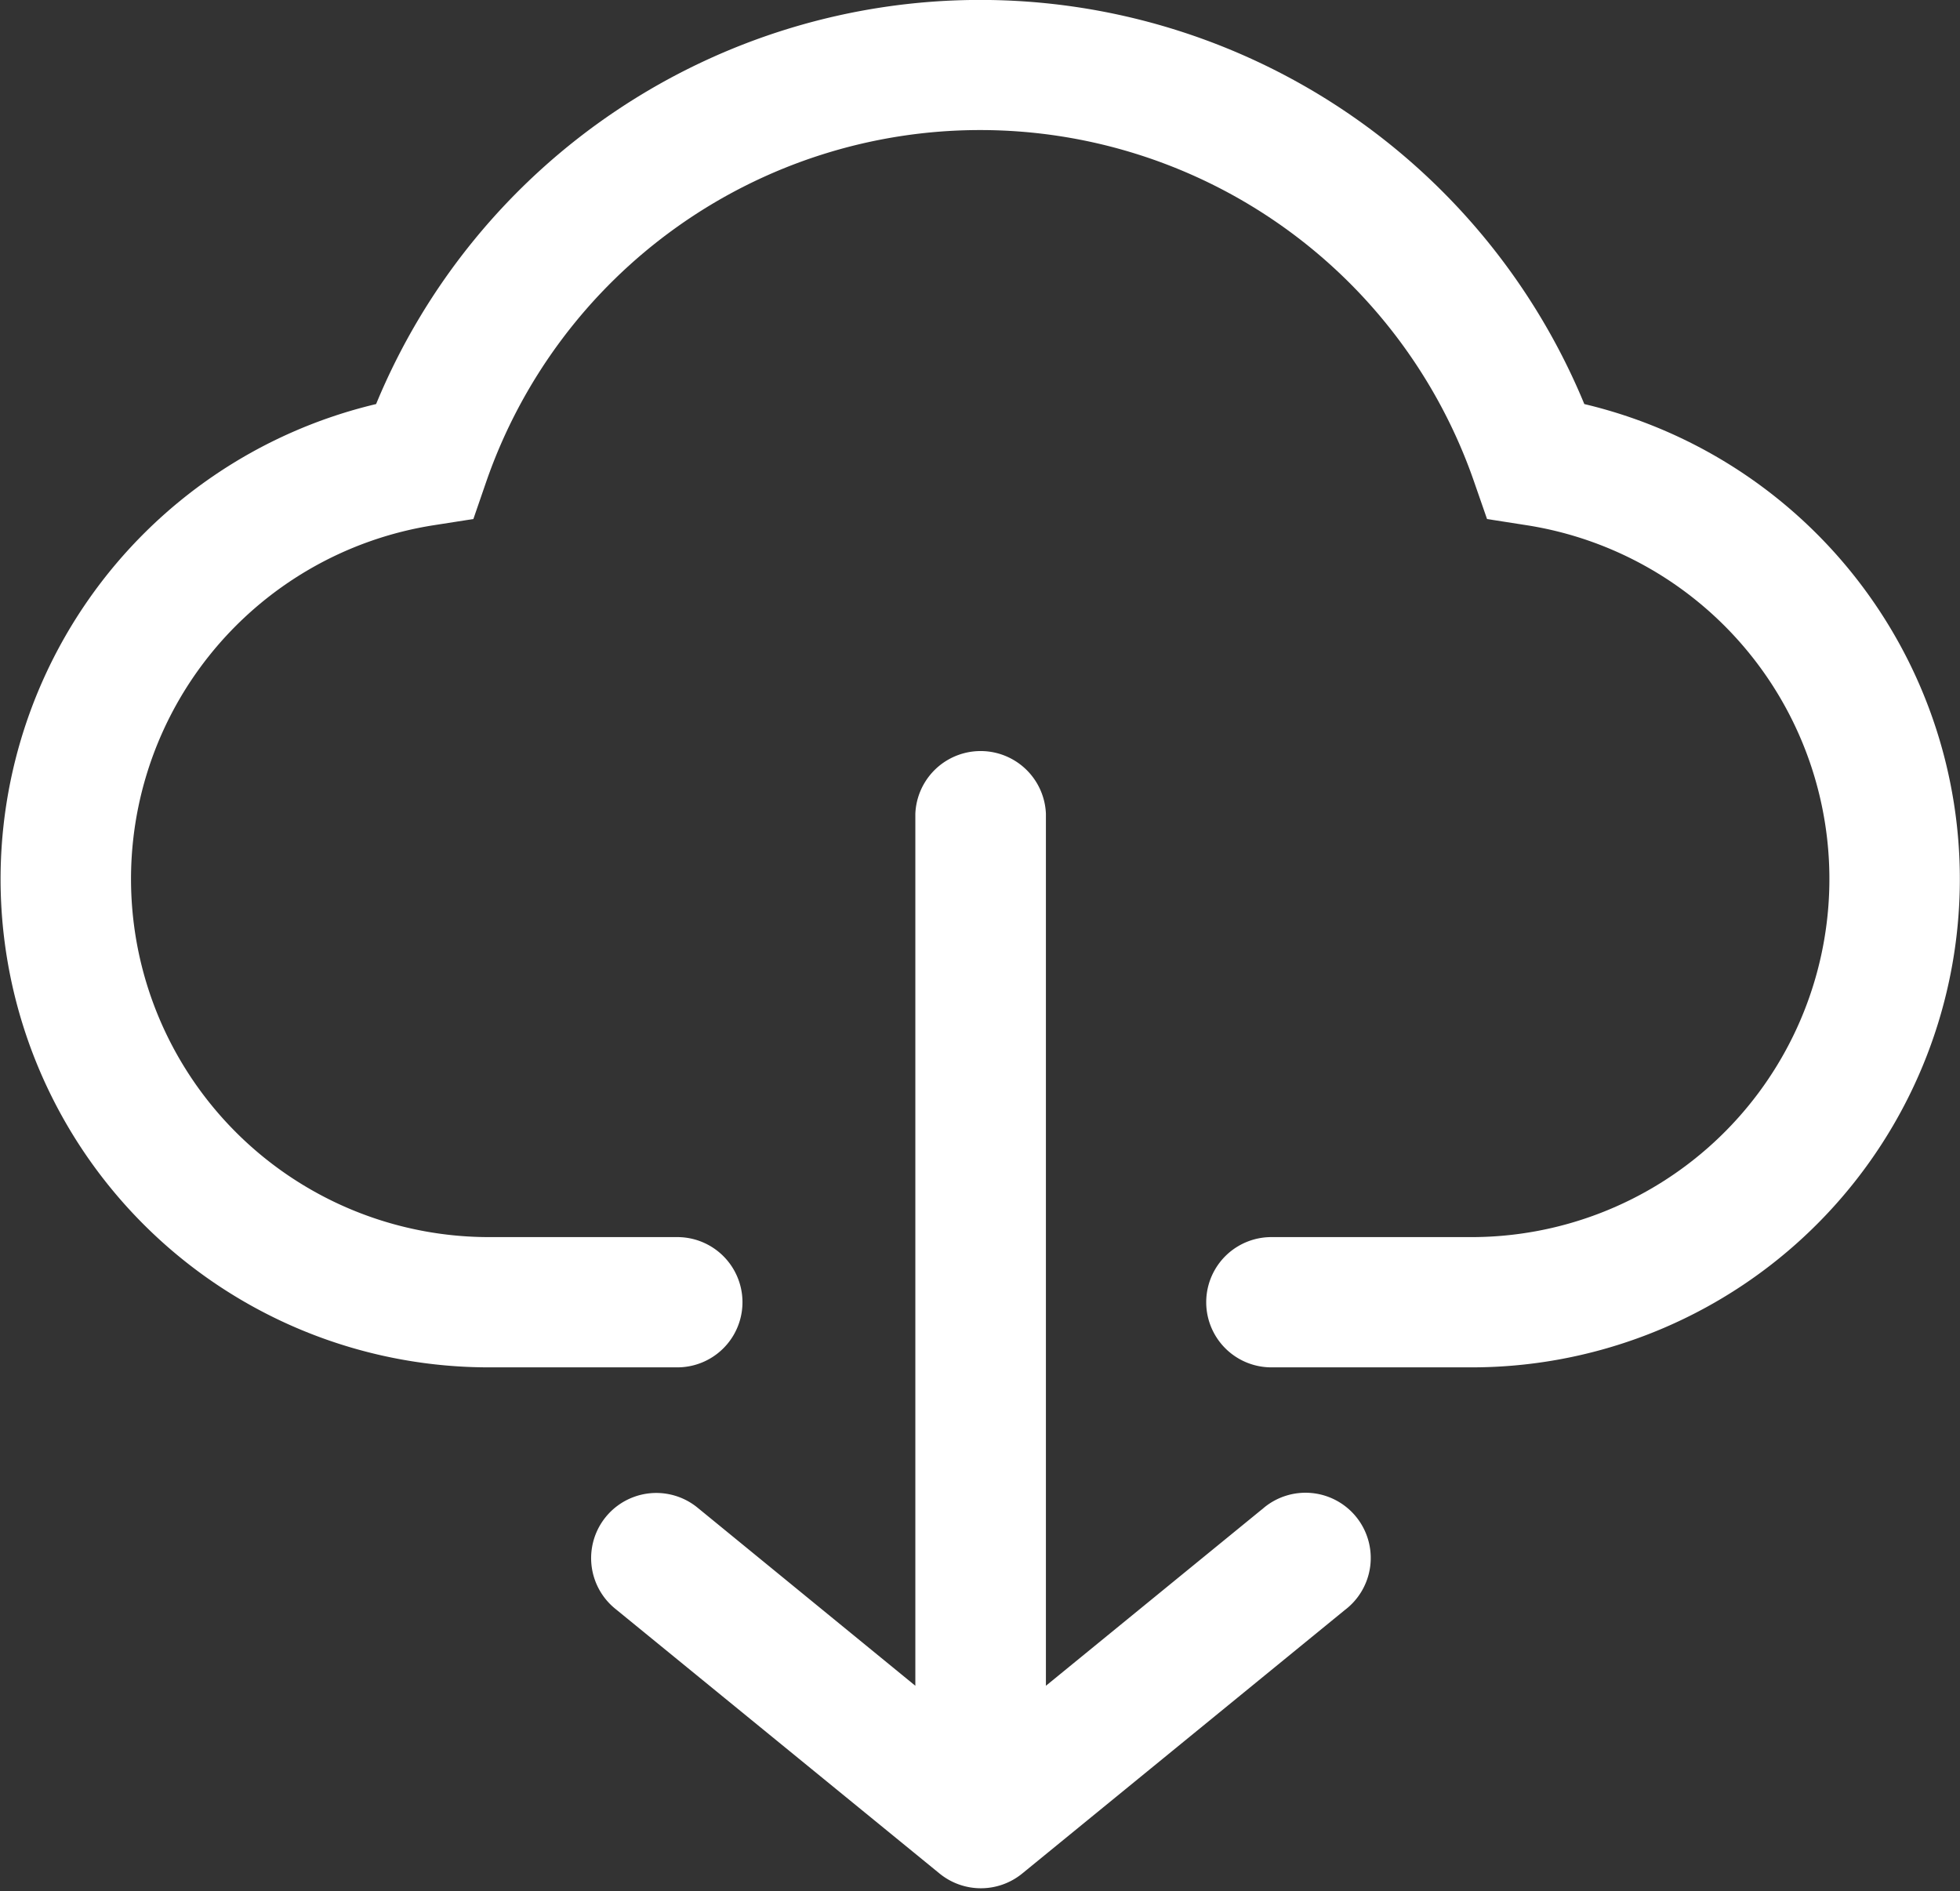 <svg xmlns="http://www.w3.org/2000/svg" width="18.719" height="18.063" viewBox="0 0 18.719 18.063">
  <rect x="0" y="0" width="18.719" height="18.063" fill="#333333" stroke="none"/>
  <defs>
    <style>
      .cls-1 {
        fill: #fff;
        fill-rule: evenodd;
      }
    </style>
  </defs>
  <path id="dowinic1" class="cls-1" d="M750.381,389.265a6.242,6.242,0,0,0-11.539,0,4.663,4.663,0,0,0,1.094,9.2h1.783a0.622,0.622,0,1,0,0-1.244h-1.783a3.42,3.42,0,0,1-.536-6.8l0.371-.058,0.122-.354a4.992,4.992,0,0,1,9.436,0l0.123,0.354,0.371,0.058a3.42,3.42,0,0,1-.537,6.8h-1.894a0.622,0.622,0,1,0,0,1.244h1.894A4.663,4.663,0,0,0,750.381,389.265ZM747.3,399.823l-2.061,1.683v-8.328a0.624,0.624,0,0,0-1.247,0v8.328l-2.079-1.7a0.622,0.622,0,1,0-.79.962l3.1,2.531a0.624,0.624,0,0,0,.79,0l3.079-2.515a0.623,0.623,0,1,0-.769-0.98l-0.021.018h0Z" transform="translate(-735.25 -385.406)"/>
</svg>
